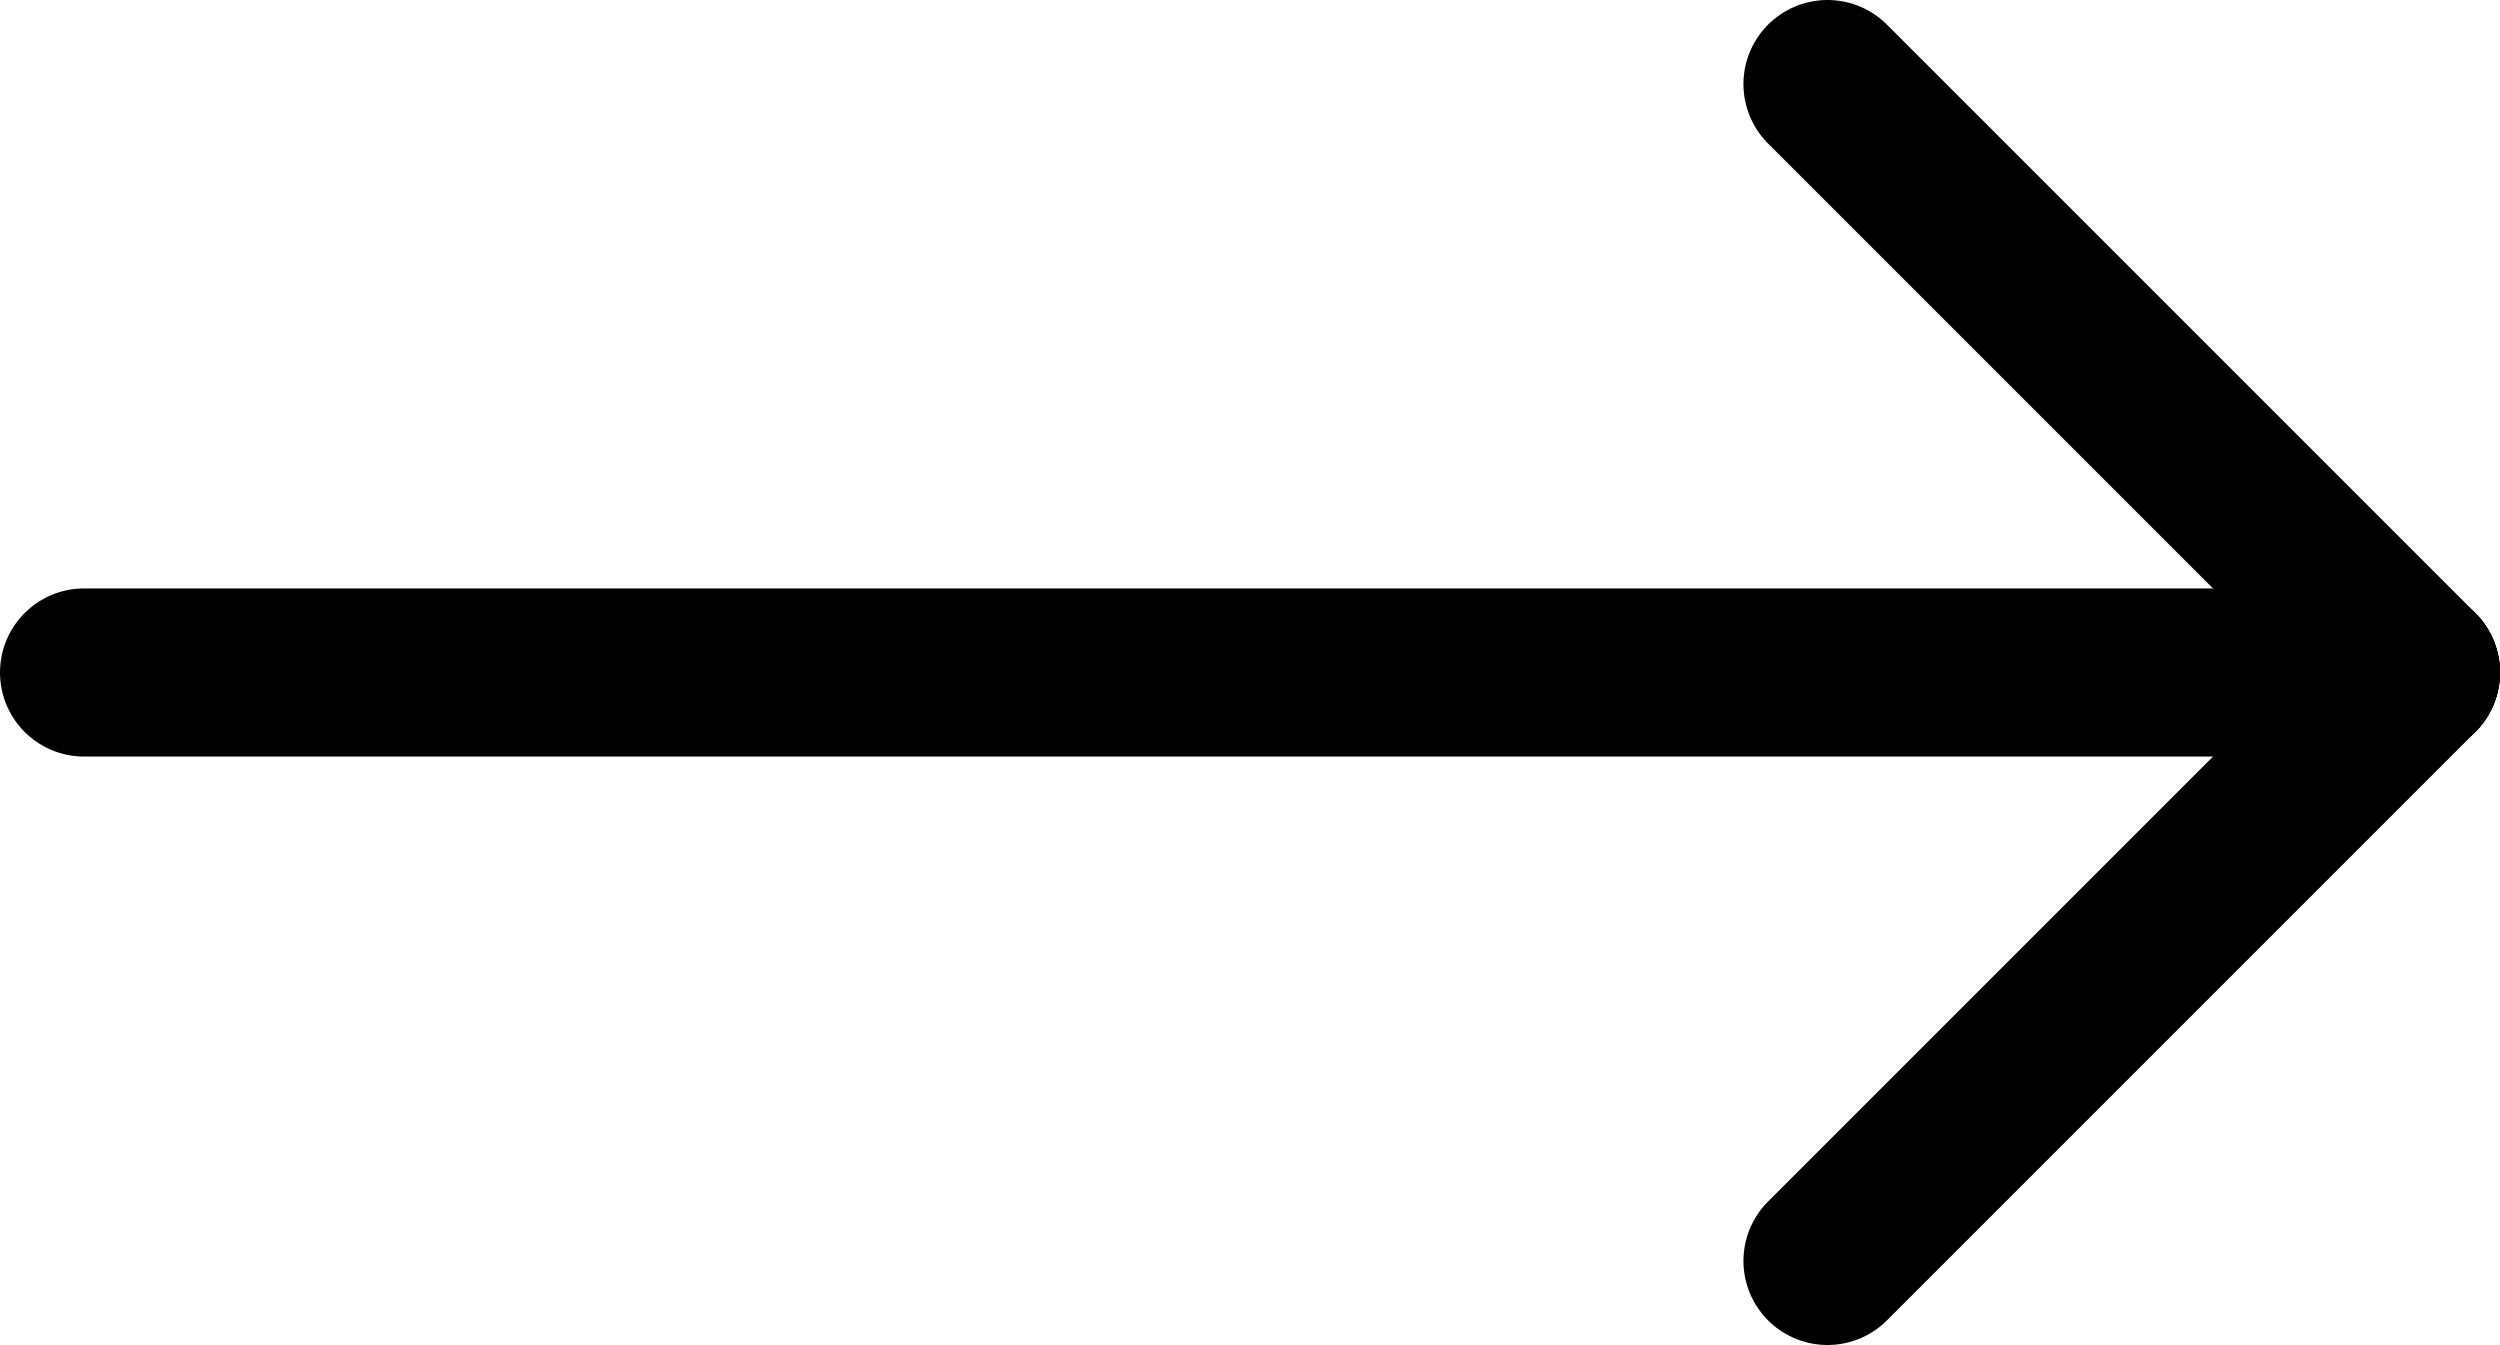 <?xml version="1.0" encoding="utf-8"?>
<!-- Generator: Adobe Illustrator 23.0.0, SVG Export Plug-In . SVG Version: 6.00 Build 0)  -->
<svg version="1.1" id="Layer_1" xmlns="http://www.w3.org/2000/svg" xmlns:xlink="http://www.w3.org/1999/xlink" x="0px" y="0px"
	 viewBox="0 0 29.74 16" style="enable-background:new 0 0 29.74 16;" xml:space="preserve">
<style type="text/css">
	.st0{fill:none;stroke:#000000;stroke-width:2;stroke-linecap:round;stroke-linejoin:round;stroke-miterlimit:10;}
</style>
<line class="st0" x1="1" y1="8" x2="28.74" y2="8"/>
<line class="st0" x1="28.74" y1="8" x2="21.74" y2="15"/>
<line class="st0" x1="21.74" y1="1" x2="28.74" y2="8"/>
</svg>
